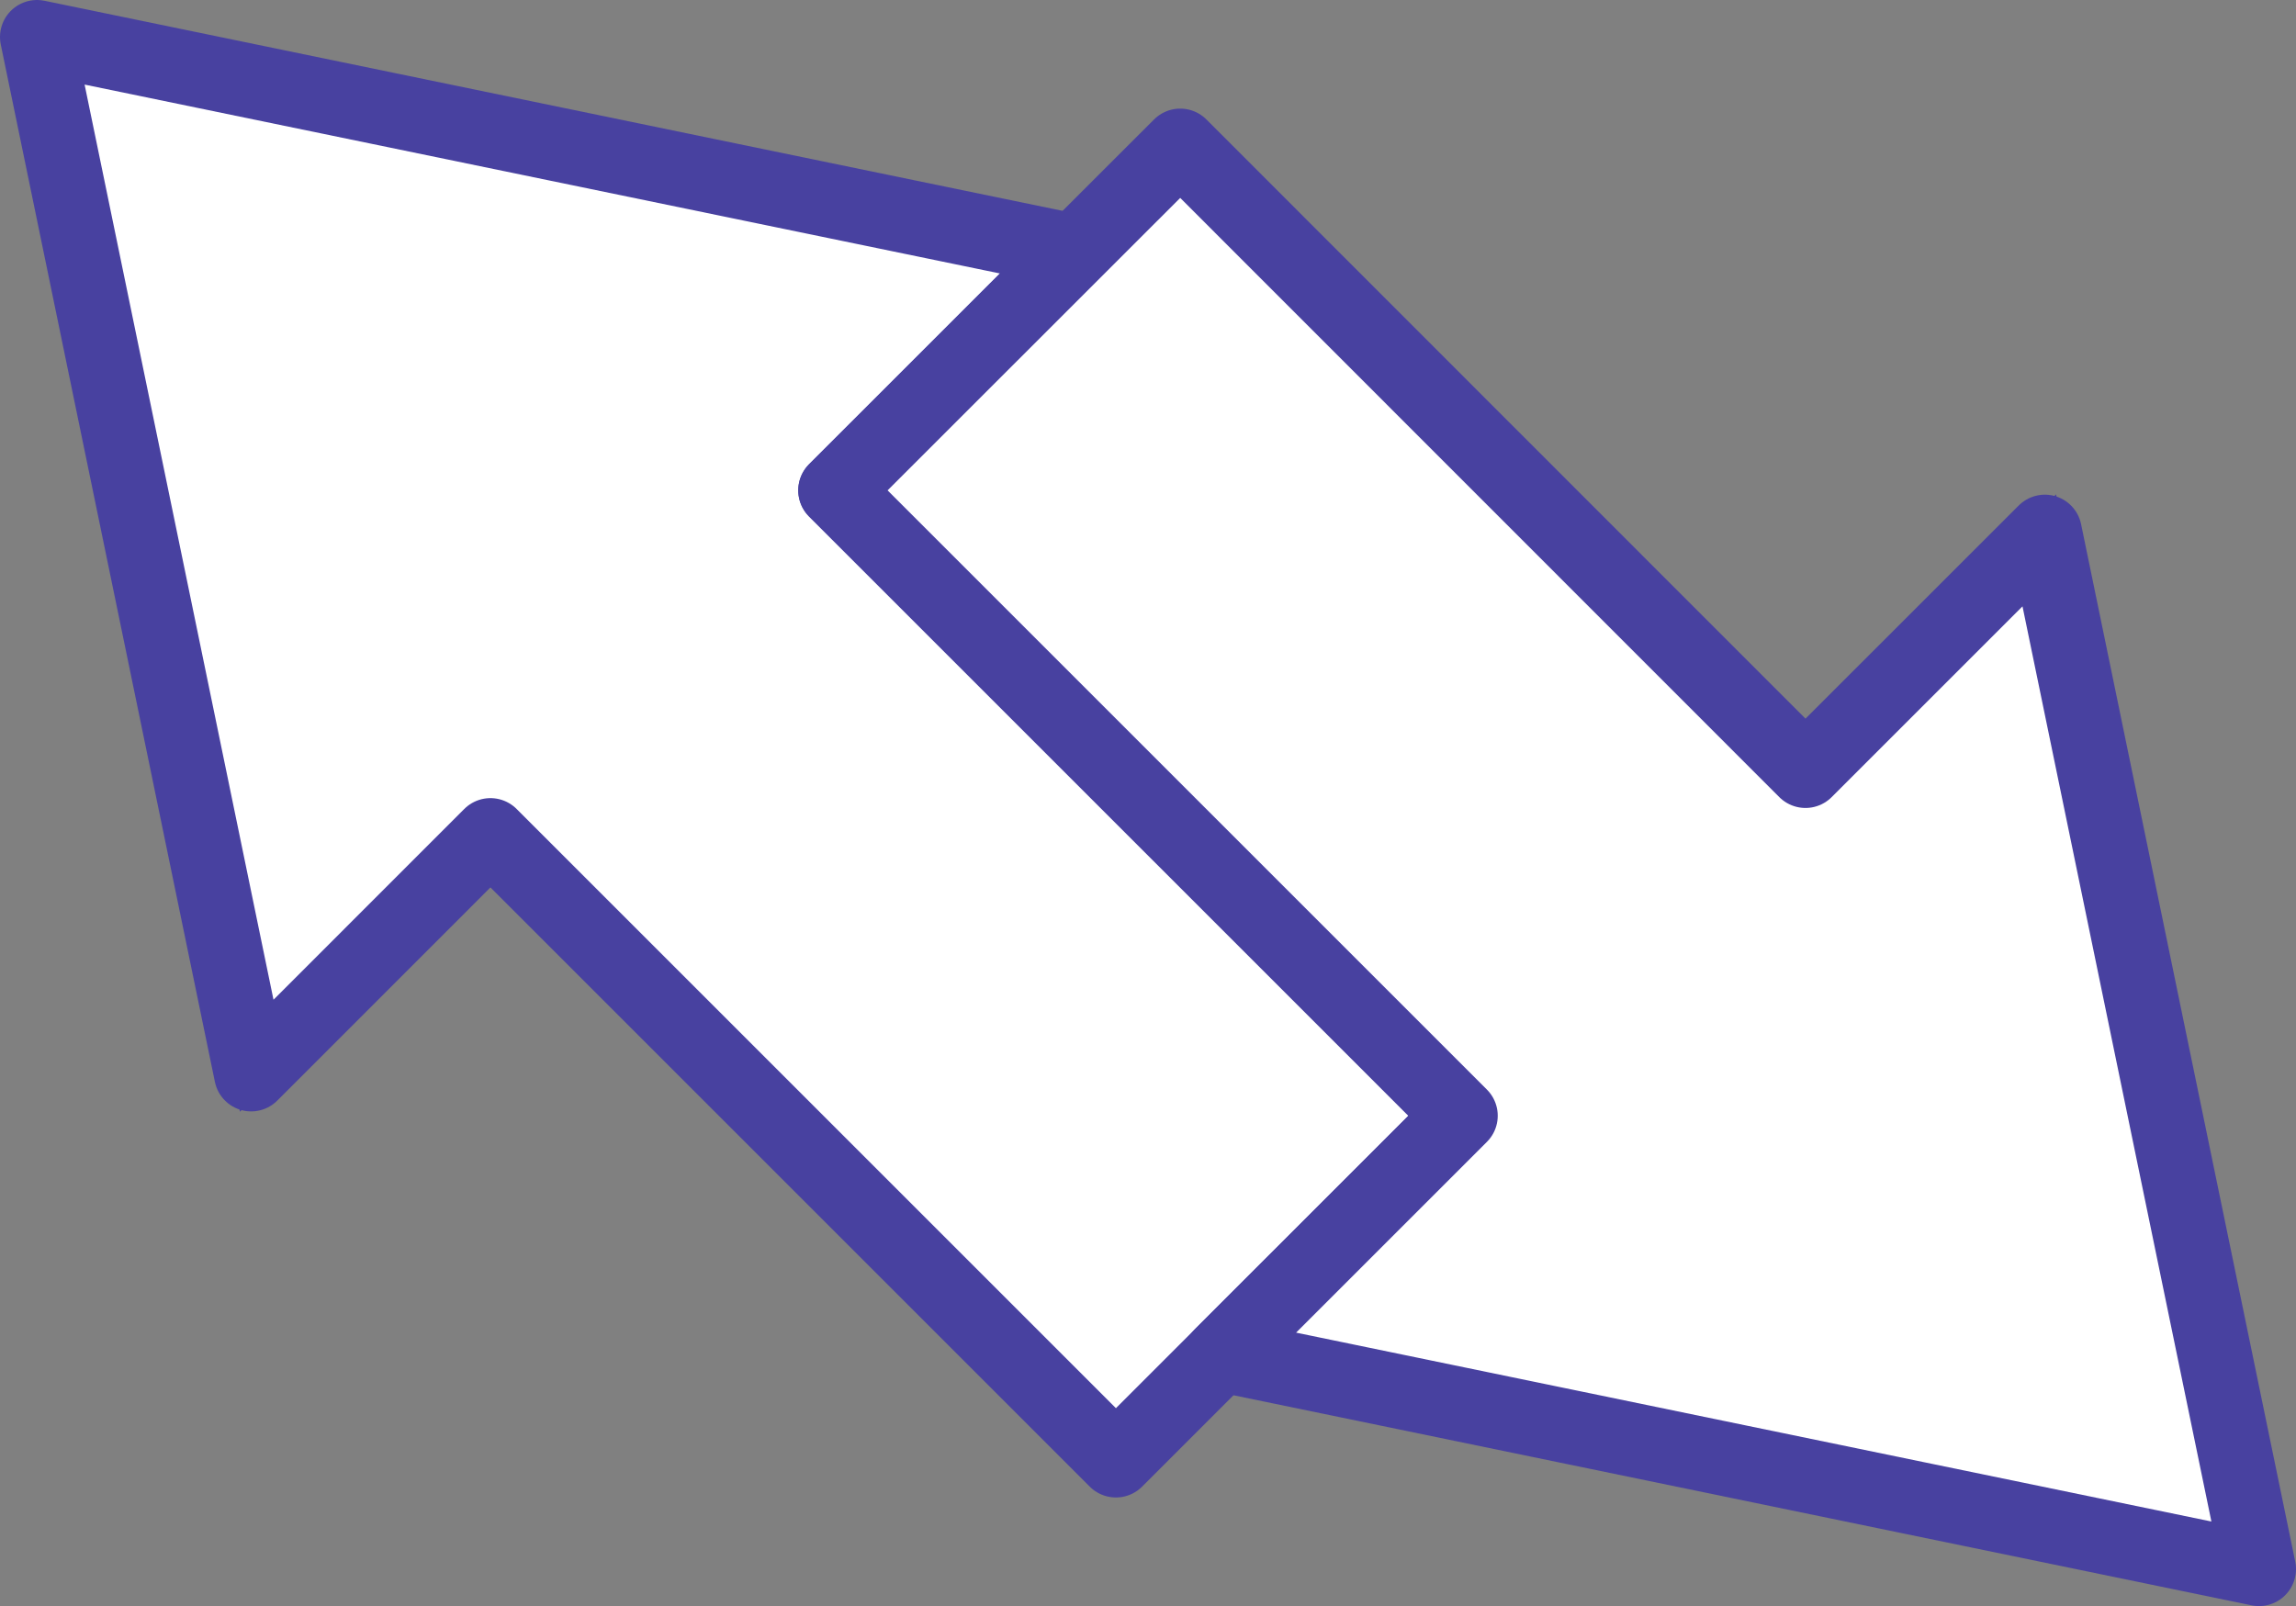 <svg xmlns="http://www.w3.org/2000/svg" xmlns:xlink="http://www.w3.org/1999/xlink" width="62.058" height="43.419" viewBox="0 0 62.058 43.419">
  <rect x="0" y="0" width="62.058" height="43.419" fill="#808080" stroke="none"/>
  <defs>
    <clipPath id="clip-path">
      <rect id="長方形_13609" data-name="長方形 13609" width="62.058" height="43.419" transform="translate(0 0)" fill="none" stroke="#4841a0" stroke-width="1"/>
    </clipPath>
  </defs>
  <g id="ass-icon04" transform="translate(0 0)">
    <path id="パス_31246" data-name="パス 31246" d="M30.162,39.482,13.256,22.576,6.788,29.045,3.894,15.022,1,1,15.022,3.894,29.045,6.788l-6.469,6.469L39.482,30.162Z" fill="#fff" stroke="#4841a0" stroke-width="1"/>
    <g id="グループ_10644" data-name="グループ 10644">
      <g id="グループ_10643" data-name="グループ 10643" clip-path="url(#clip-path)">
        <path id="パス_31247" data-name="パス 31247" d="M30.162,39.482,13.256,22.576,6.788,29.045,3.894,15.022,1,1,15.022,3.894,29.045,6.788l-6.469,6.469L39.482,30.162Z" fill="none" stroke="#4841a0" stroke-linecap="round" stroke-linejoin="round" stroke-width="2"/>
      </g>
    </g>
    <path id="パス_31248" data-name="パス 31248" d="M22.576,13.256,39.482,30.162,33.013,36.63l14.023,2.894,14.022,2.894L58.164,28.4,55.27,14.373,48.8,20.842,31.9,3.936Z" fill="#fff" stroke="#4841a0" stroke-width="1"/>
    <g id="グループ_10646" data-name="グループ 10646">
      <g id="グループ_10645" data-name="グループ 10645" clip-path="url(#clip-path)">
        <path id="パス_31249" data-name="パス 31249" d="M22.576,13.256,39.482,30.162,33.013,36.63l14.023,2.894,14.022,2.894L58.164,28.4,55.27,14.373,48.8,20.842,31.9,3.936Z" fill="none" stroke="#4841a0" stroke-linecap="round" stroke-linejoin="round" stroke-width="2"/>
      </g>
    </g>
  </g>
</svg>
